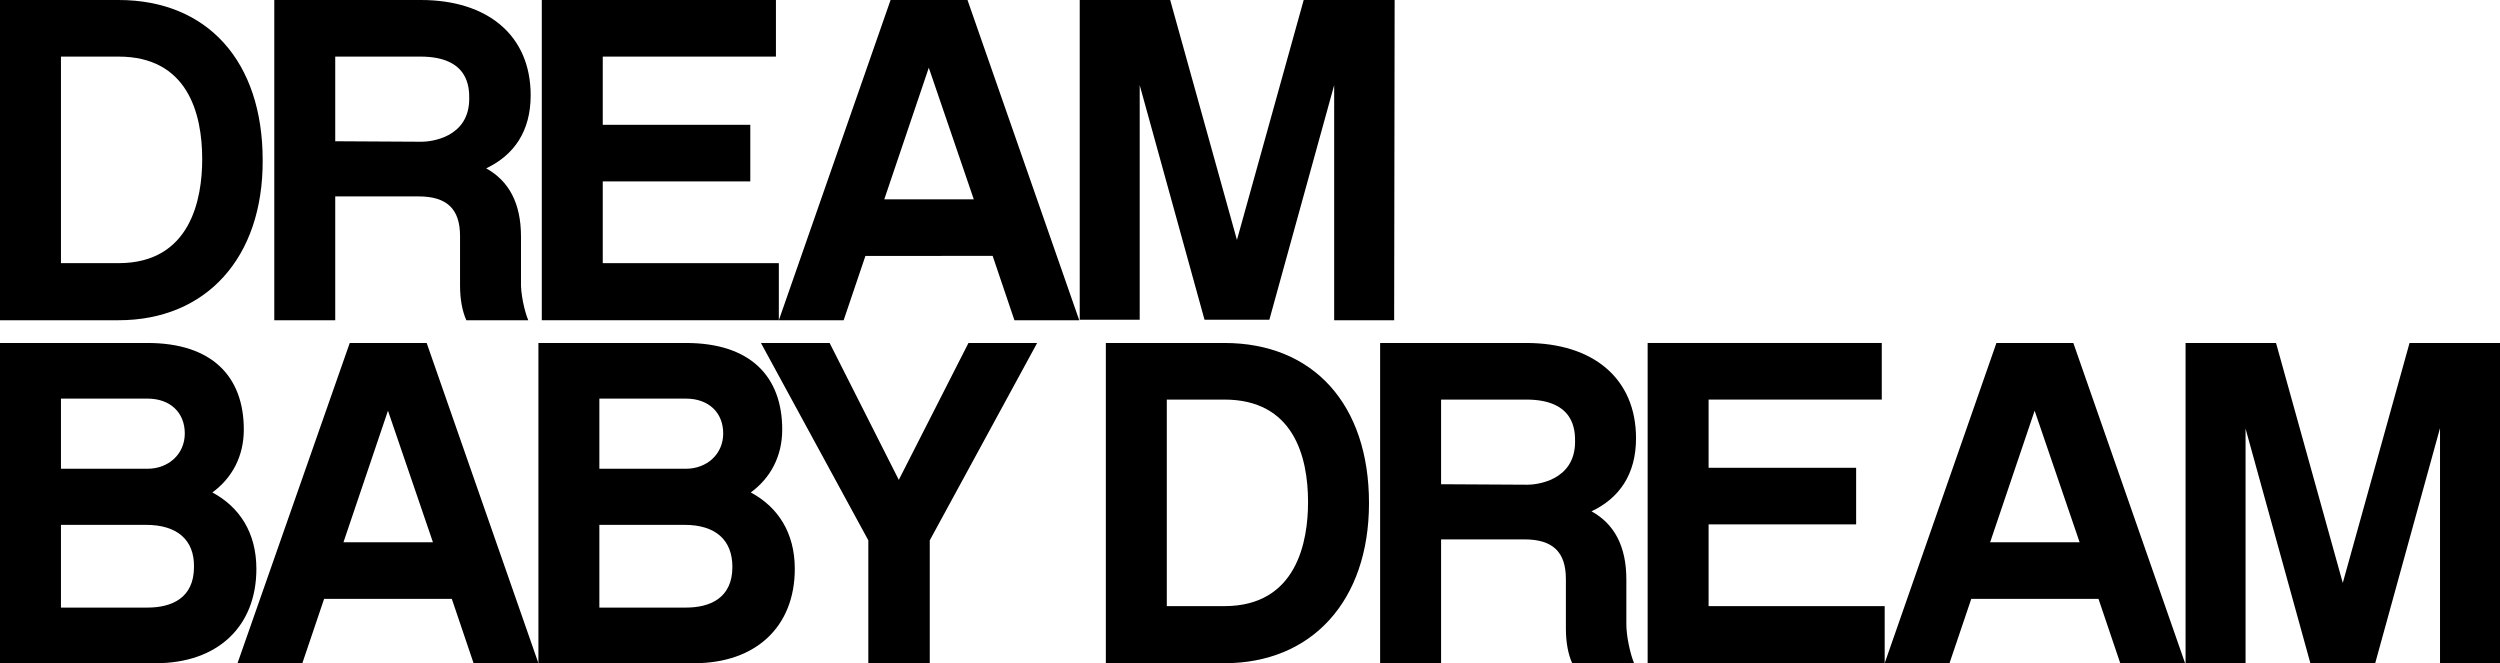 <?xml version="1.0" encoding="utf-8"?>
<!-- Generator: Adobe Illustrator 25.0.0, SVG Export Plug-In . SVG Version: 6.00 Build 0)  -->
<svg version="1.1" id="Layer_1" xmlns="http://www.w3.org/2000/svg" xmlns:xlink="http://www.w3.org/1999/xlink" x="0px" y="0px"
	 viewBox="0 0 516.8 137.1" style="enable-background:new 0 0 516.8 137.1;" xml:space="preserve">
<path d="M253.1,137.1h-24.5V70.9h24.5c18.4,0,29.9,12.7,29.9,33.1C283,124.2,271.2,137.1,253.1,137.1z M253.1,82.6h-11.9v42.7h11.9
	c15,0,17.3-13.4,17.3-21.5C270.4,94.2,267.3,82.6,253.1,82.6z"/>
<path d="M337.8,137.1H325c-0.8-1.8-1.3-4.2-1.3-7.2v-10.2c0-5.6-2.7-8.2-8.6-8.2h-17.2v25.6h-12.6V70.9h30.2
	c13.8,0,22.7,7.3,22.7,19.7c0,7.5-3.5,12.4-9.2,15.1c4.7,2.6,7.2,7.2,7.2,14.1v9.3C336.2,131.5,337,135.2,337.8,137.1z M315.8,100.2
	c1.6,0,9.8-0.7,9.8-8.9c0-2.2,0-8.7-10.1-8.7h-17.6v17.5L315.8,100.2L315.8,100.2z"/>
<path d="M389.6,137.1h-49V70.9H389v11.7h-35.8v14.1h30.5v11.7h-30.5v16.9h36.4L389.6,137.1L389.6,137.1z"/>
<path d="M407.5,123.8l-4.5,13.3h-13.4l23.1-66.2h15.9l23.1,66.2h-13.4l-4.5-13.3C433.8,123.8,407.5,123.8,407.5,123.8z M420.6,84.9
	l-9.2,27.2h18.5L420.6,84.9z"/>
<path d="M516.8,137.1h-12.4V88.5L491,137.1h-13.4l-13.4-48.5v48.5h-12.4V70.9h18.7l13.8,49.6l13.8-49.6h18.8L516.8,137.1
	L516.8,137.1z"/>
<path d="M32.2,137.1H0V70.9h30.5c13.3,0,19.9,6.9,19.9,17.9c0,5.5-2.4,10-6.5,13c5.6,3,9.1,8.3,9.1,15.8
	C53,129.5,45,137.1,32.2,137.1z M12.6,82.3v14.6h17.9c4.3,0,7.7-3,7.7-7.3s-3-7.2-7.7-7.2H12.6V82.3z M30.2,108.5H12.6v17.1h17.9
	c4.9,0,9.6-1.9,9.6-8.4C40.2,111.6,36.6,108.5,30.2,108.5z"/>
<path d="M67,123.8l-4.5,13.3H49.1l23.2-66.2h15.9l23.1,66.2H97.9l-4.5-13.3C93.4,123.8,67,123.8,67,123.8z M80.2,84.9L71,112.1h18.5
	L80.2,84.9z"/>
<path d="M143.5,137.1h-32.2V70.9h30.5c13.3,0,19.9,6.9,19.9,17.9c0,5.5-2.4,10-6.5,13c5.6,3,9.1,8.3,9.1,15.8
	C164.3,129.5,156.3,137.1,143.5,137.1z M123.9,82.3v14.6h17.9c4.3,0,7.7-3,7.7-7.3s-3-7.2-7.7-7.2h-17.9V82.3z M141.5,108.5h-17.6
	v17.1h17.9c4.9,0,9.6-1.9,9.6-8.4C151.4,111.6,147.9,108.5,141.5,108.5z"/>
<path d="M192.2,137.1h-12.7v-25.4l-22.2-40.8h14.2l14.3,28.3l14.4-28.3h14.2l-22.2,40.8V137.1z"/>
<g>
	<path d="M24.5,66.2H0V0h24.5c18.4,0,29.8,12.7,29.8,33.1C54.4,53.3,42.6,66.2,24.5,66.2z M24.5,11.7H12.6v42.7h11.9
		c15,0,17.3-13.4,17.3-21.5C41.8,23.3,38.7,11.7,24.5,11.7z"/>
	<path d="M109.2,66.2H96.4c-0.8-1.8-1.3-4.2-1.3-7.2V48.8c0-5.6-2.7-8.2-8.6-8.2H69.3v25.6H56.7V0H87c13.8,0,22.7,7.3,22.7,19.7
		c0,7.5-3.5,12.4-9.2,15.1c4.7,2.6,7.2,7.2,7.2,14.1v9.3C107.6,60.6,108.4,64.3,109.2,66.2z M87.2,29.3c1.6,0,9.8-0.7,9.8-8.9
		c0-2.2,0-8.7-10.1-8.7H69.3v17.5L87.2,29.3L87.2,29.3z"/>
	<path d="M161,66.2h-49V0h48.4v11.7h-35.8v14.1h30.5v11.7h-30.5v16.9H161V66.2z"/>
	<path d="M178.9,52.9l-4.5,13.3H161L184.1,0H200l23.1,66.2h-13.4l-4.5-13.3C205.2,52.9,178.9,52.9,178.9,52.9z M192,14l-9.2,27.2
		h18.5L192,14z"/>
	<path d="M288.2,66.2h-12.4V17.6l-13.4,48.5H249l-13.4-48.5v48.5h-12.4V0h18.7l13.8,49.6L269.5,0h18.8L288.2,66.2L288.2,66.2z"/>
</g>
</svg>
